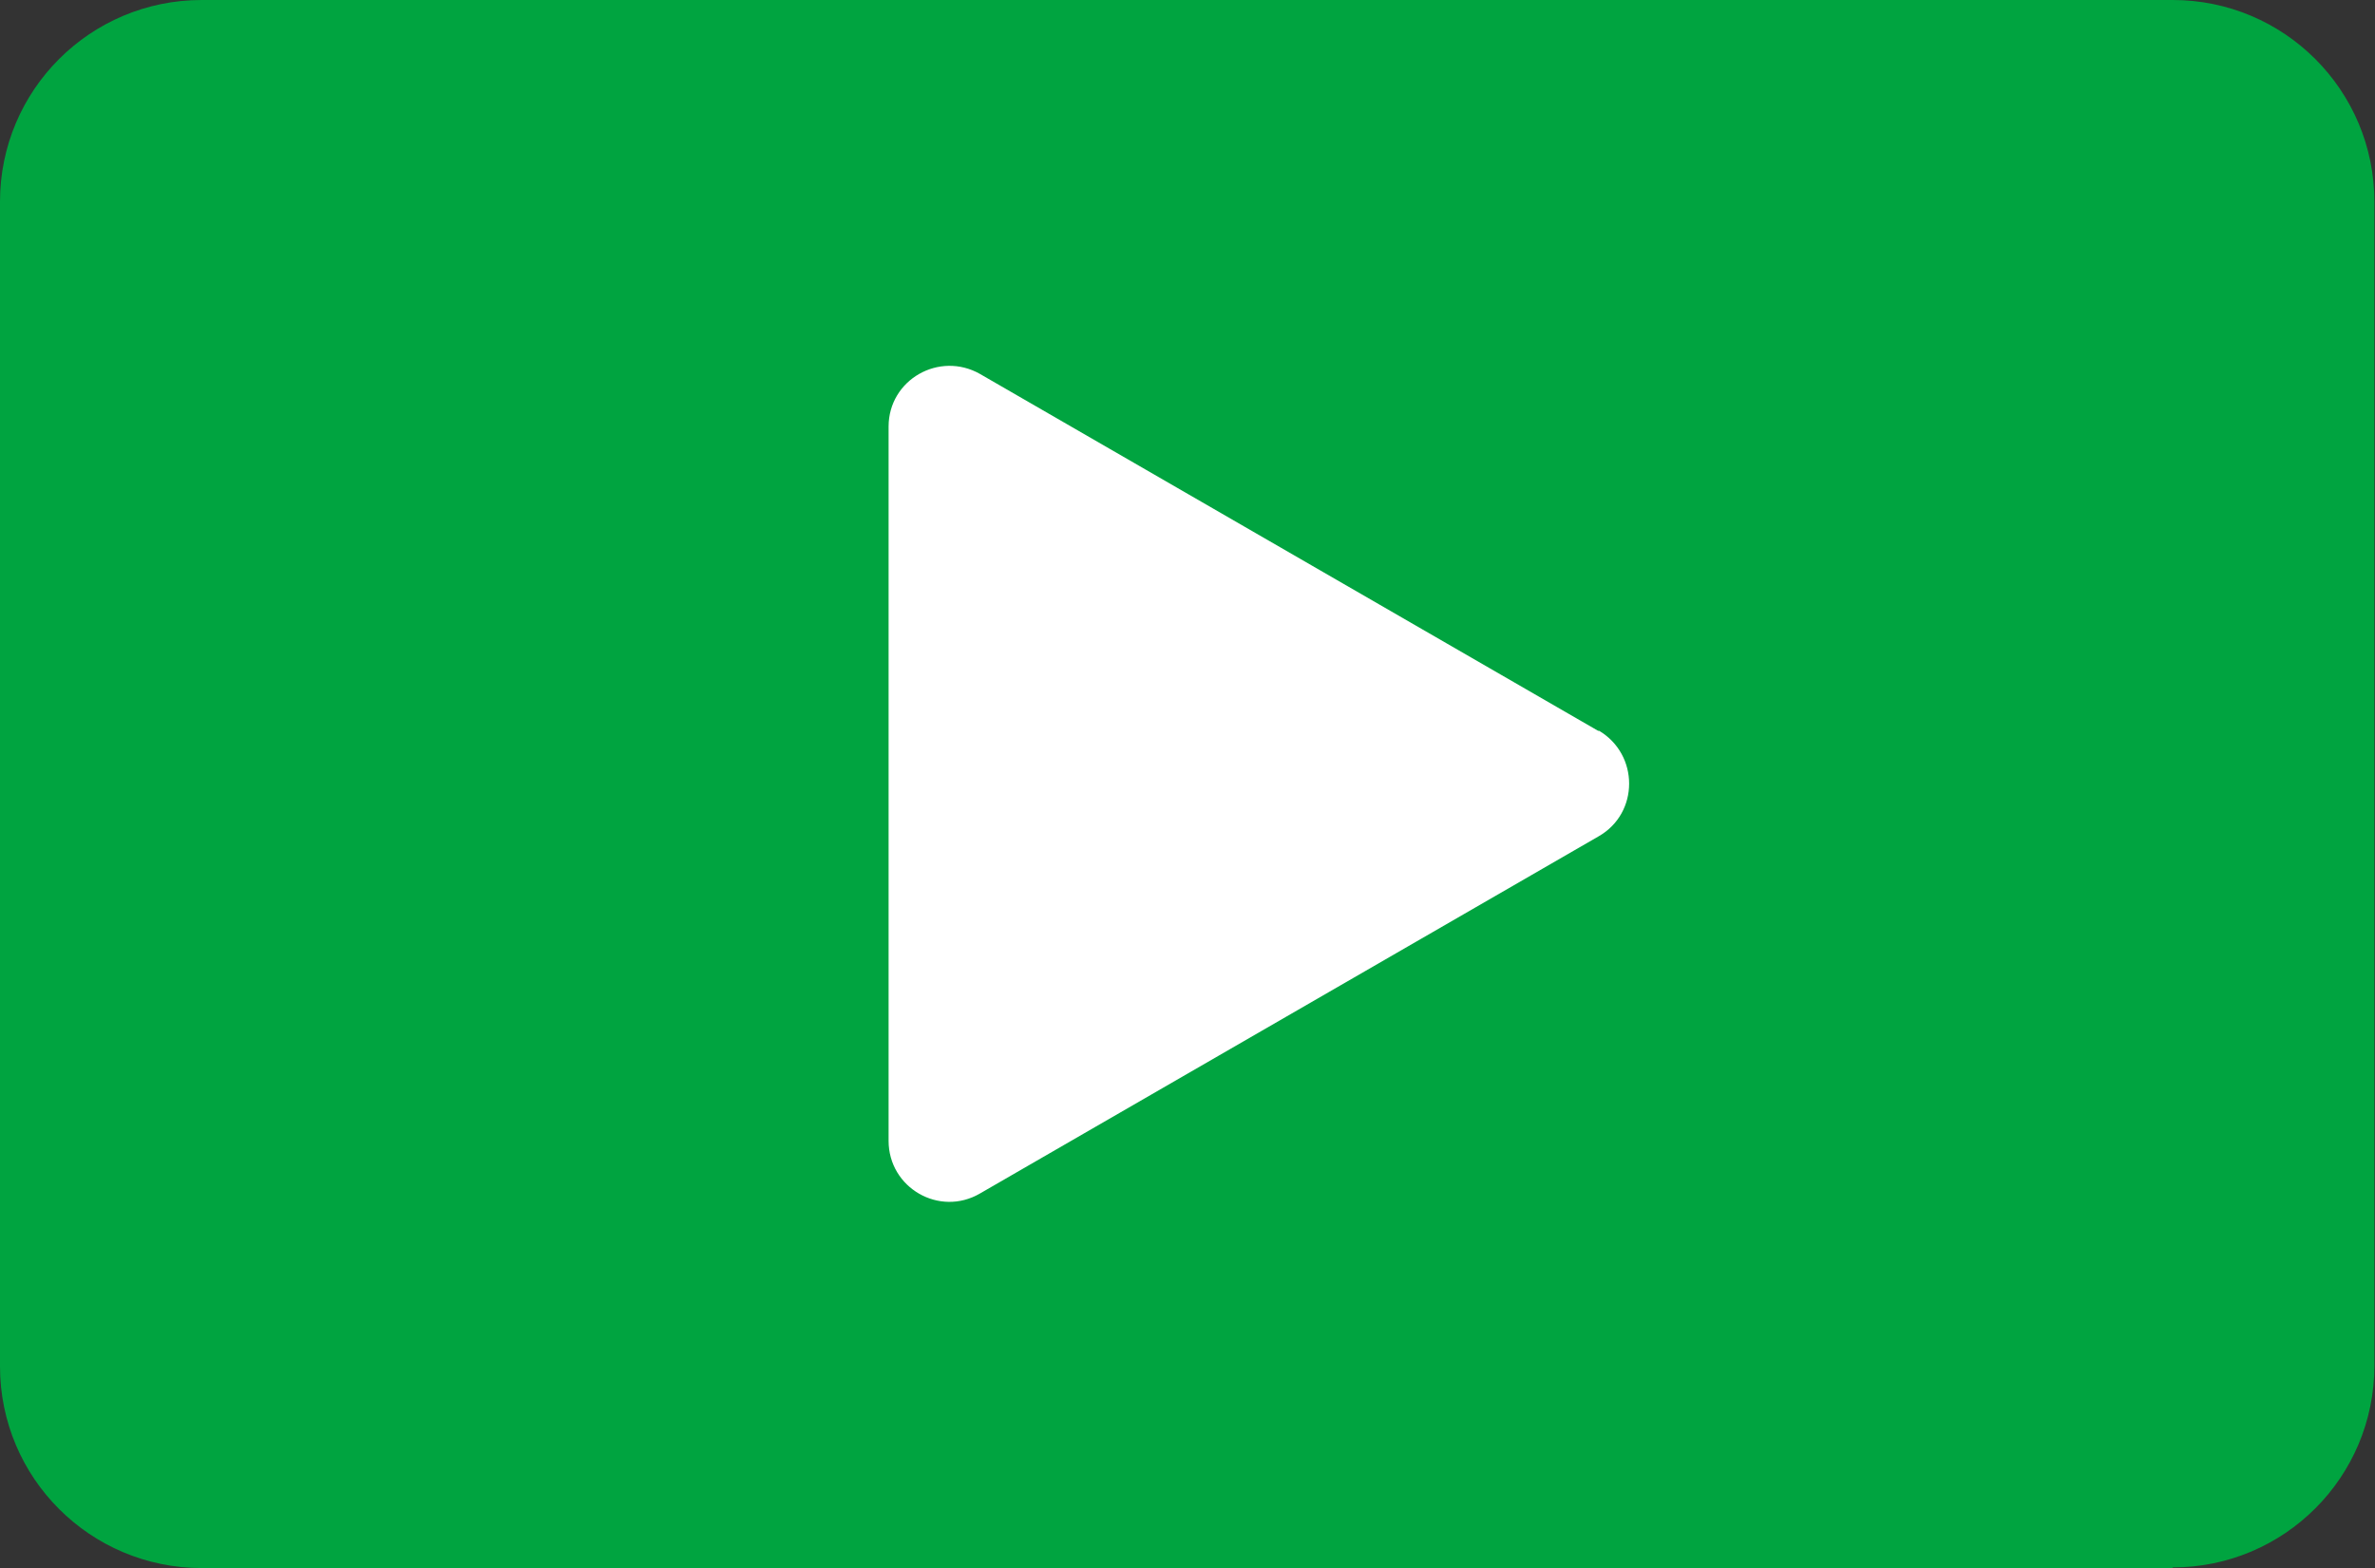 <?xml version="1.0" encoding="UTF-8"?>
<svg id="_レイヤー_2" data-name="レイヤー 2" xmlns="http://www.w3.org/2000/svg" viewBox="0 0 37.9 25.03">
  <rect x="0" y="0" width="37.9" height="25.03" fill="#333333" stroke="none"/>
  <defs>
    <style>
      .cls-1 {
        fill: #fff;
      }

      .cls-2 {
        fill: #00a440;
      }
    </style>
  </defs>
  <g id="_レイヤー_1-2" data-name="レイヤー 1">
    <g>
      <path class="cls-2" d="M34.67,25.03H3.22C1.44,25.03,0,23.59,0,21.81,0,15.61,0,9.42,0,3.22,0,1.44,1.44,0,3.22,0h31.45c1.78,0,3.22,1.44,3.22,3.22v18.58c0,1.78-1.44,3.22-3.22,3.22Z"/>
      <path class="cls-1" d="M25.51,11.67l-9.87-5.7c-.65-.37-1.46.09-1.46.84v11.4c0,.75.81,1.22,1.46.84l9.87-5.7c.65-.37.65-1.31,0-1.69Z"/>
    </g>
  </g>
</svg>